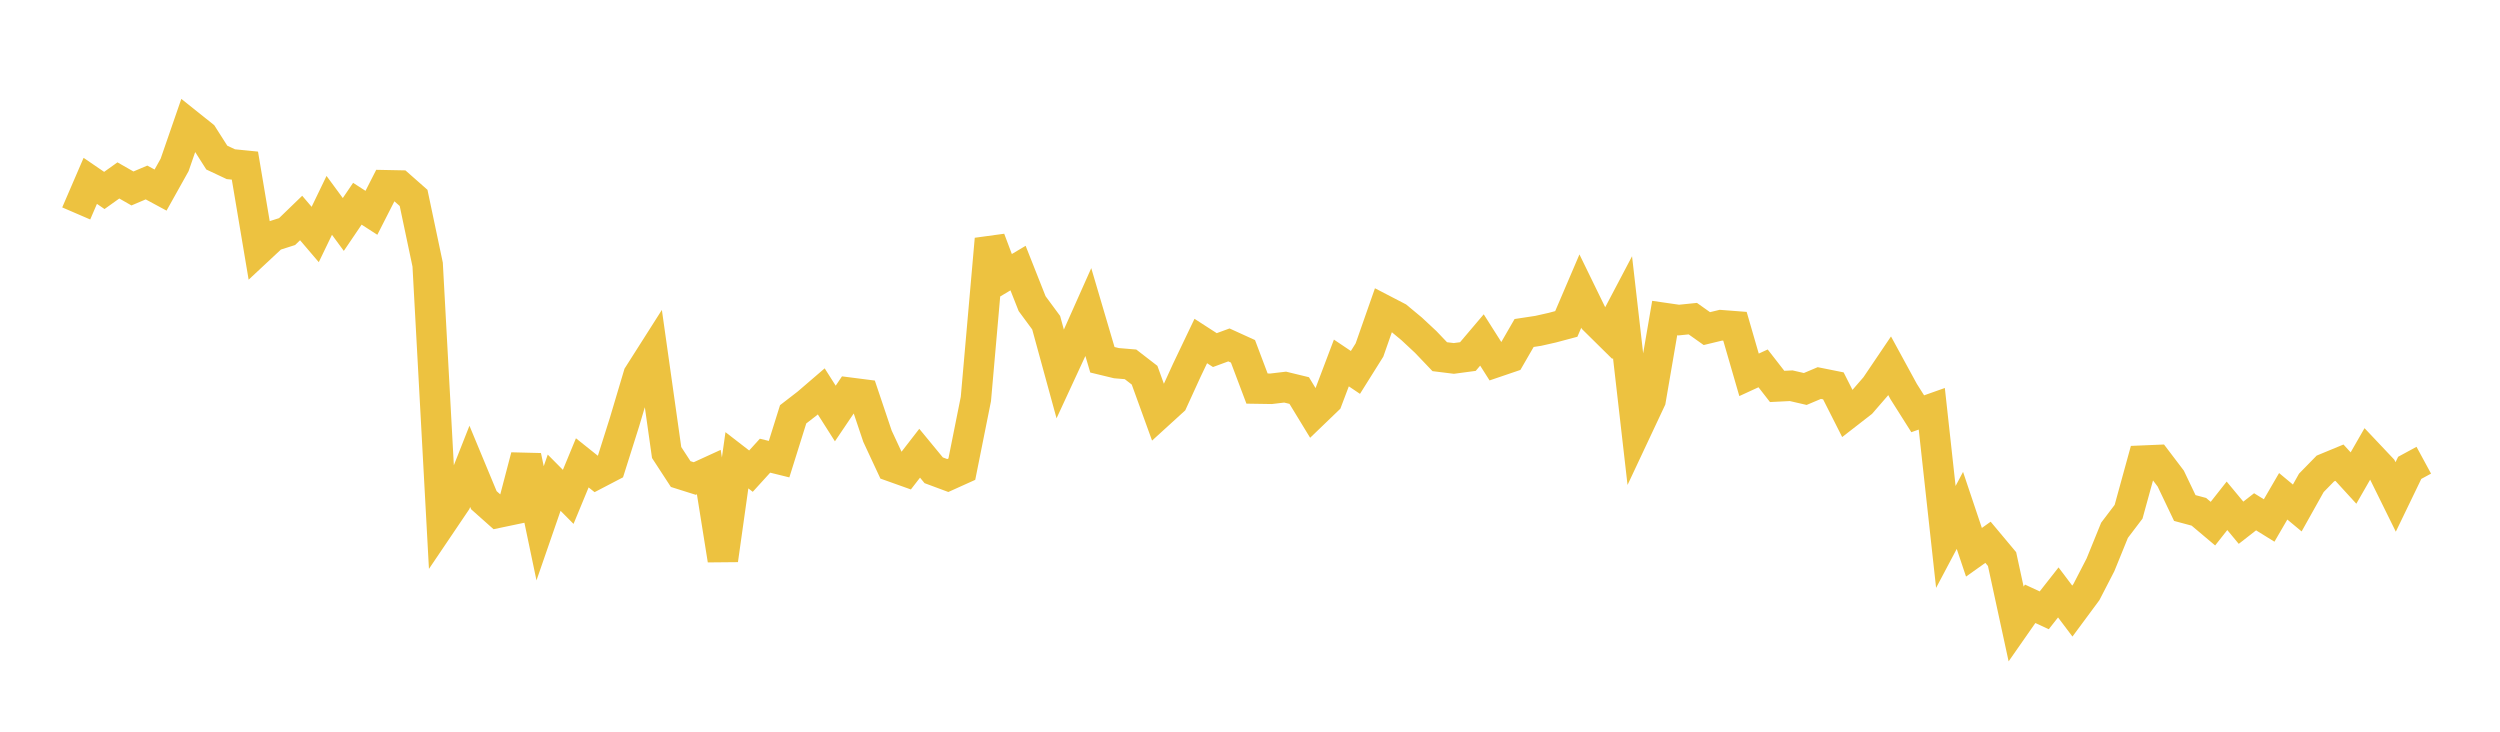 <svg width="164" height="48" xmlns="http://www.w3.org/2000/svg" xmlns:xlink="http://www.w3.org/1999/xlink"><path fill="none" stroke="rgb(237,194,64)" stroke-width="2" d="M5,14.002L5.922,11.864L6.844,12.494L7.766,11.836L8.689,12.363L9.611,11.971L10.533,12.469L11.455,10.818L12.377,8.152L13.299,8.889L14.222,10.338L15.144,10.772L16.066,10.864L16.988,16.347L17.91,15.487L18.832,15.192L19.754,14.301L20.677,15.383L21.599,13.472L22.521,14.726L23.443,13.365L24.365,13.961L25.287,12.152L26.21,12.17L27.132,12.983L28.054,17.357L28.976,34.294L29.898,32.929L30.82,30.592L31.743,32.814L32.665,33.634L33.587,33.441L34.509,29.924L35.431,34.329L36.353,31.665L37.275,32.595L38.198,30.362L39.12,31.098L40.042,30.617L40.964,27.699L41.886,24.605L42.808,23.155L43.731,29.684L44.653,31.099L45.575,31.39L46.497,30.968L47.419,36.737L48.341,30.194L49.263,30.907L50.186,29.893L51.108,30.121L52.03,27.179L52.952,26.467L53.874,25.675L54.796,27.126L55.719,25.759L56.641,25.877L57.563,28.617L58.485,30.594L59.407,30.923L60.329,29.732L61.251,30.851L62.174,31.194L63.096,30.778L64.018,26.174L64.94,15.685L65.862,18.136L66.784,17.586L67.707,19.919L68.629,21.169L69.551,24.537L70.473,22.545L71.395,20.476L72.317,23.601L73.24,23.824L74.162,23.901L75.084,24.613L76.006,27.158L76.928,26.318L77.85,24.301L78.772,22.37L79.695,22.966L80.617,22.627L81.539,23.047L82.461,25.49L83.383,25.504L84.305,25.395L85.228,25.619L86.15,27.133L87.072,26.246L87.994,23.811L88.916,24.431L89.838,22.96L90.76,20.329L91.683,20.808L92.605,21.573L93.527,22.433L94.449,23.399L95.371,23.513L96.293,23.39L97.216,22.302L98.138,23.756L99.06,23.442L99.982,21.844L100.904,21.704L101.826,21.496L102.749,21.25L103.671,19.094L104.593,20.985L105.515,21.895L106.437,20.144L107.359,28.199L108.281,26.236L109.204,20.864L110.126,20.997L111.048,20.903L111.97,21.556L112.892,21.333L113.814,21.404L114.737,24.589L115.659,24.165L116.581,25.35L117.503,25.304L118.425,25.517L119.347,25.128L120.269,25.313L121.192,27.137L122.114,26.421L123.036,25.358L123.958,23.993L124.88,25.685L125.802,27.143L126.725,26.816L127.647,35.222L128.569,33.482L129.491,36.229L130.413,35.574L131.335,36.676L132.257,40.932L133.18,39.609L134.102,40.037L135.024,38.863L135.946,40.087L136.868,38.841L137.79,37.055L138.713,34.786L139.635,33.571L140.557,30.219L141.479,30.18L142.401,31.395L143.323,33.326L144.246,33.574L145.168,34.351L146.09,33.181L147.012,34.292L147.934,33.573L148.856,34.144L149.778,32.557L150.701,33.324L151.623,31.676L152.545,30.733L153.467,30.352L154.389,31.36L155.311,29.753L156.234,30.73L157.156,32.599L158.078,30.69L159,30.19"></path></svg>